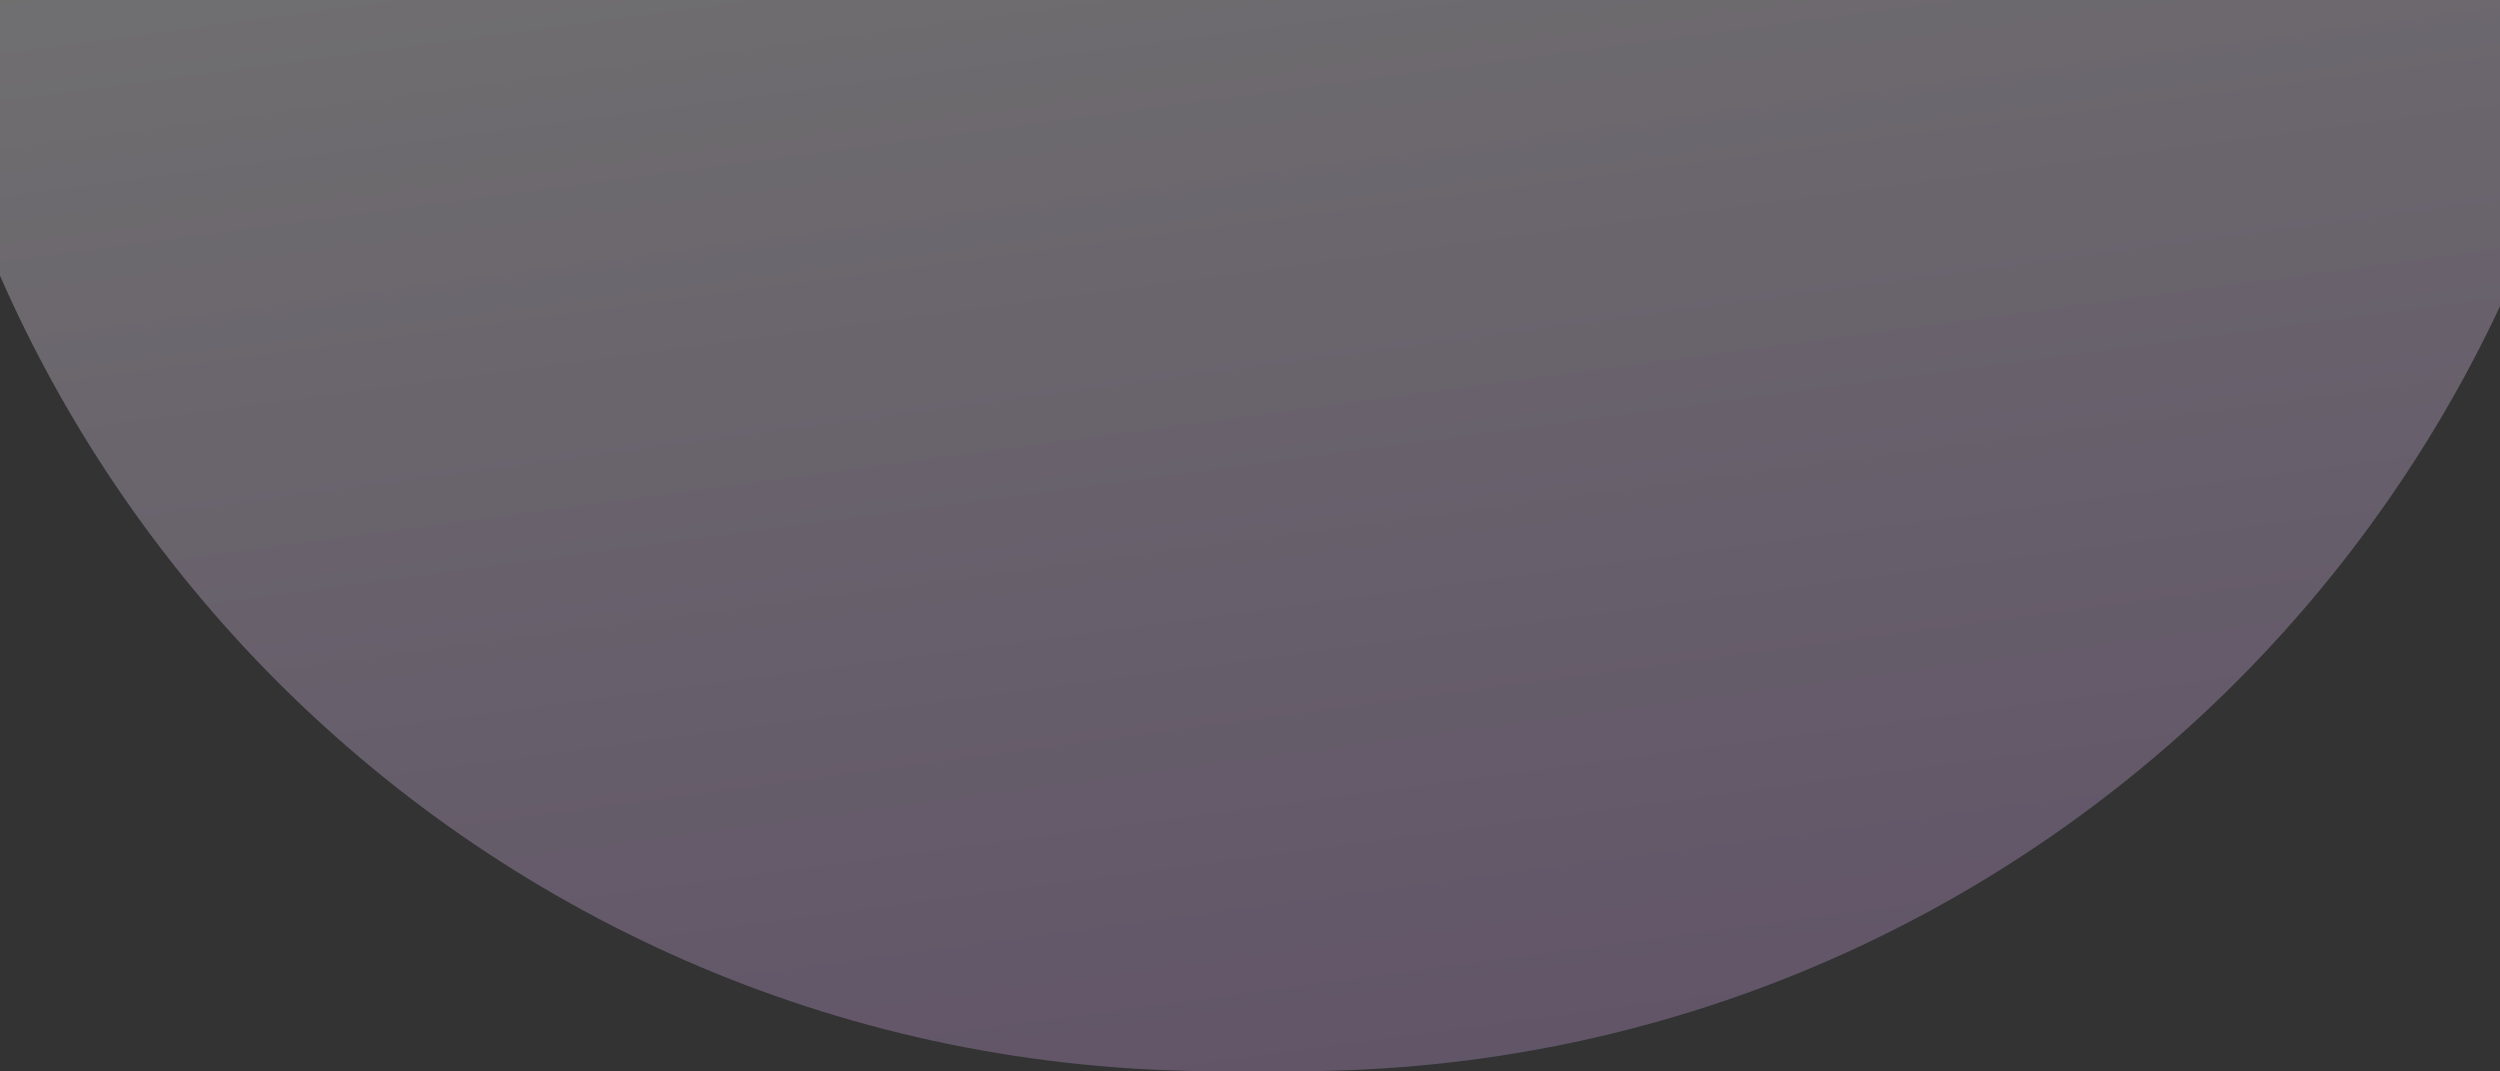 <svg width="1440" height="617" viewBox="0 0 1440 617" fill="none" xmlns="http://www.w3.org/2000/svg">
<rect x="0" y="0" width="1440" height="617" fill="#333333" stroke="none"/>
<path d="M-64 -148H1512C1512 274.498 1169.5 617 747 617H701C278.502 617 -64 274.498 -64 -148Z" fill="url(#paint0_linear_7465_10329)" fill-opacity="0.3"/>
<defs>
<linearGradient id="paint0_linear_7465_10329" x1="724" y1="-148" x2="968.969" y2="1683.38" gradientUnits="userSpaceOnUse">
<stop stop-color="white"/>
<stop offset="1" stop-color="#952DCB" stop-opacity="0.93"/>
</linearGradient>
</defs>
</svg>
